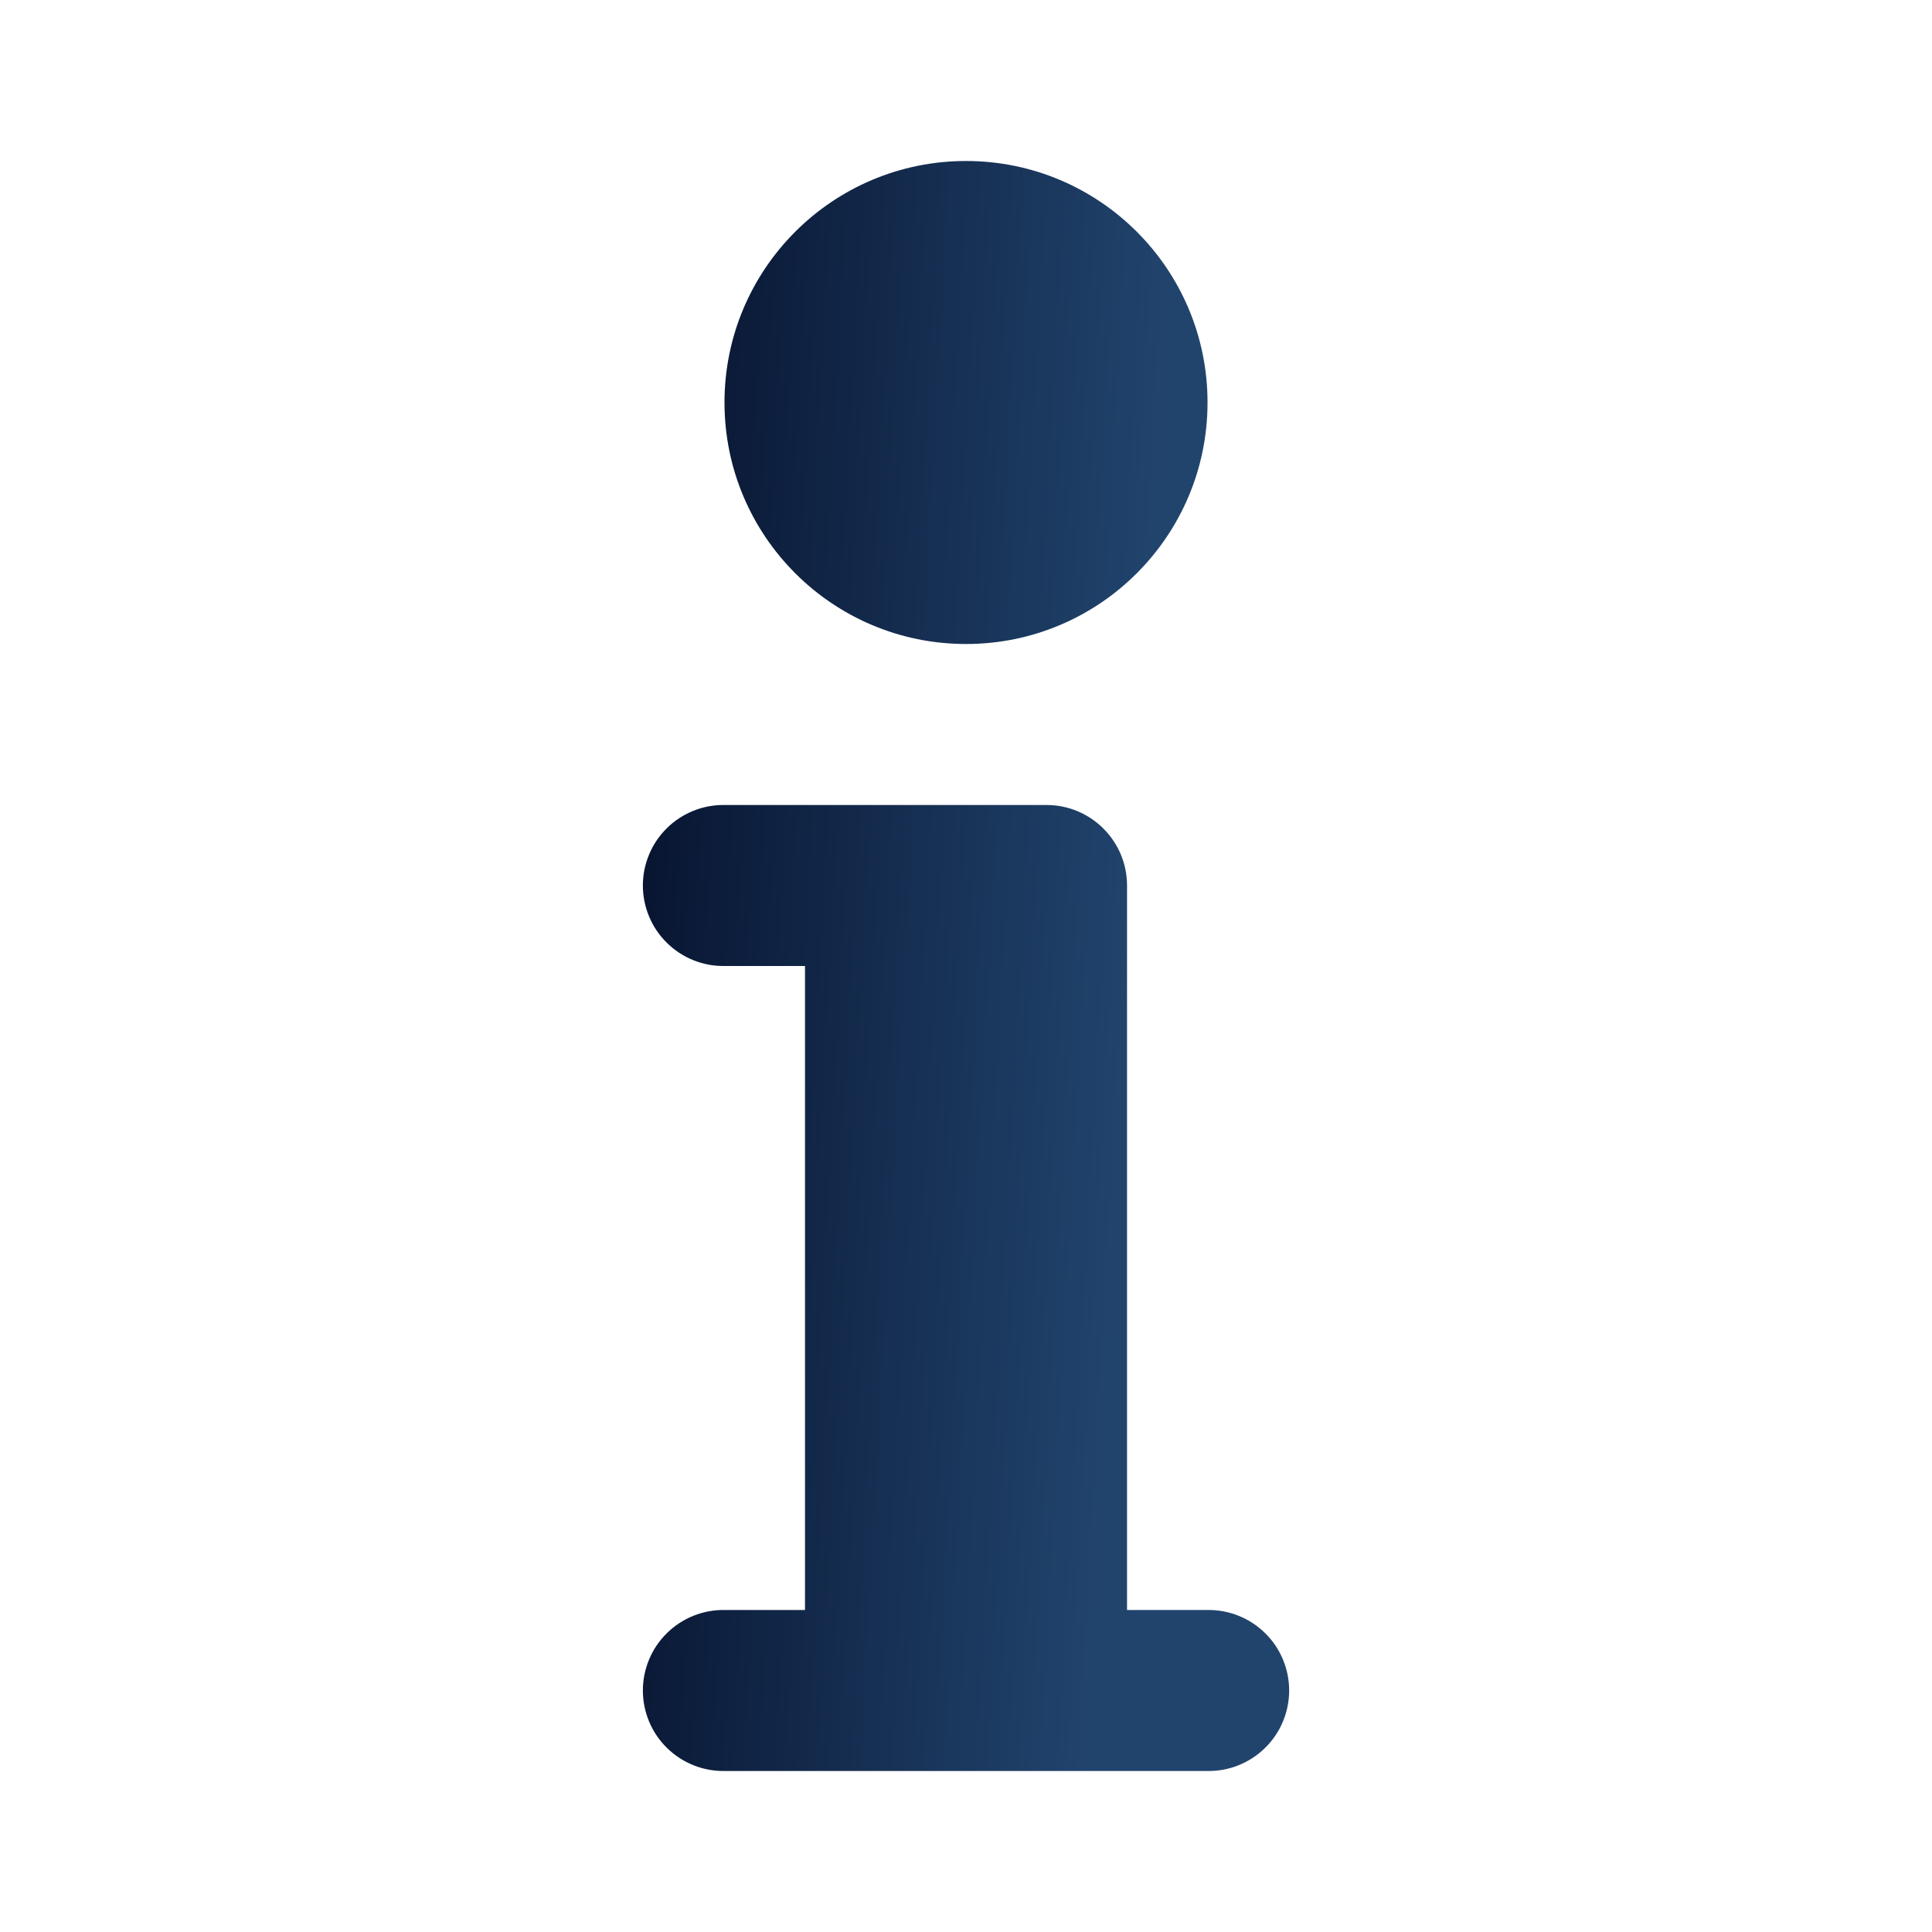 <svg width="60" height="60" viewBox="0 0 60 60" fill="none" xmlns="http://www.w3.org/2000/svg">
<path d="M30 5C25.858 5 22.5 8.357 22.5 12.5C22.5 16.642 25.858 20 30 20C34.143 20 37.501 16.642 37.501 12.5C37.501 8.357 34.143 5 30 5ZM22.5 25C22.169 24.995 21.84 25.056 21.533 25.18C21.225 25.304 20.946 25.487 20.71 25.72C20.474 25.952 20.286 26.229 20.159 26.535C20.031 26.841 19.965 27.169 19.965 27.5C19.965 27.831 20.031 28.159 20.159 28.465C20.286 28.771 20.474 29.048 20.71 29.28C20.946 29.513 21.225 29.696 21.533 29.82C21.84 29.944 22.169 30.005 22.5 30H25V50H22.5C22.169 49.995 21.84 50.056 21.533 50.18C21.225 50.304 20.946 50.487 20.71 50.72C20.474 50.952 20.286 51.229 20.159 51.535C20.031 51.841 19.965 52.169 19.965 52.5C19.965 52.831 20.031 53.159 20.159 53.465C20.286 53.771 20.474 54.048 20.71 54.28C20.946 54.513 21.225 54.696 21.533 54.82C21.84 54.944 22.169 55.005 22.5 55H37.501C37.832 55.005 38.161 54.944 38.468 54.82C38.776 54.696 39.055 54.513 39.291 54.28C39.527 54.048 39.715 53.771 39.842 53.465C39.97 53.159 40.036 52.831 40.036 52.5C40.036 52.169 39.97 51.841 39.842 51.535C39.715 51.229 39.527 50.952 39.291 50.72C39.055 50.487 38.776 50.304 38.468 50.18C38.161 50.056 37.832 49.995 37.501 50H35.001V27.5C35.001 26.12 33.88 25 32.501 25H27.5H22.5Z" fill="url(#paint0_linear_11814_11708)"/>
<defs>
<linearGradient id="paint0_linear_11814_11708" x1="21.125" y1="5" x2="42.649" y2="6.206" gradientUnits="userSpaceOnUse">
<stop stop-color="#081531"/>
<stop offset="0.715" stop-color="#21446D"/>
</linearGradient>
</defs>
</svg>
